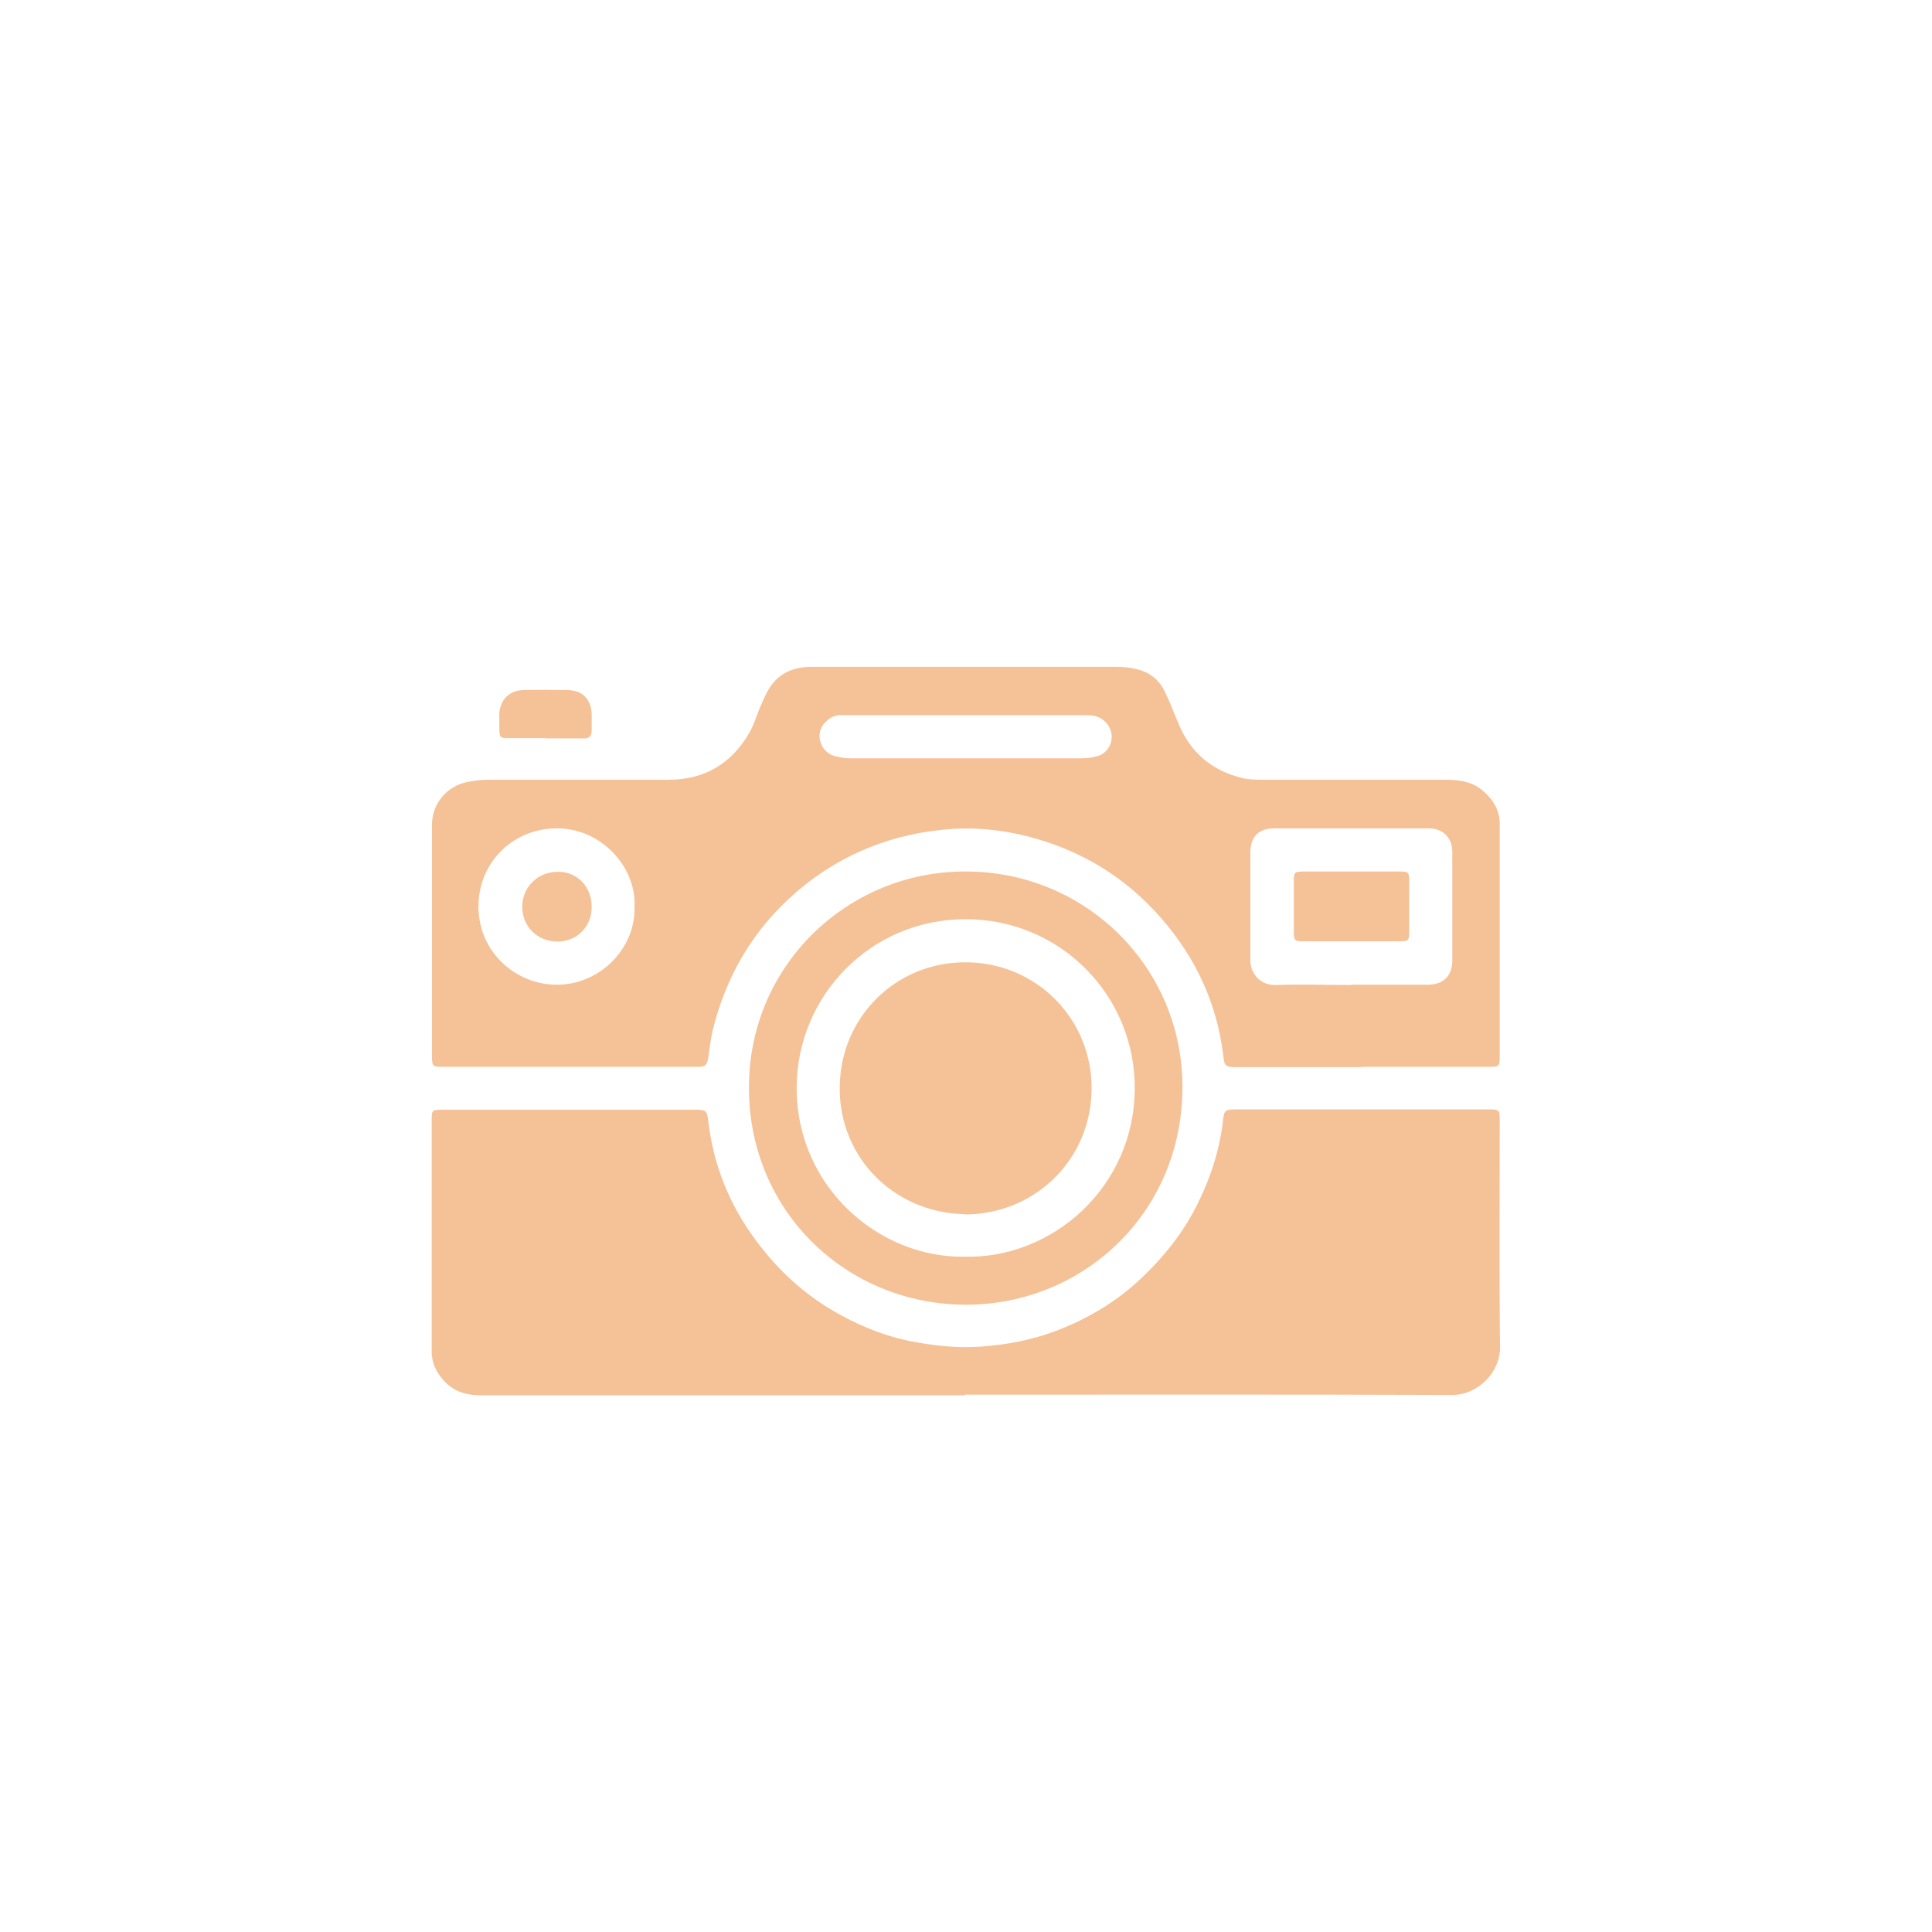 <?xml version="1.0" encoding="UTF-8"?>
<svg id="Ebene_1" data-name="Ebene 1" xmlns="http://www.w3.org/2000/svg" viewBox="0 0 64 64">
  <defs>
    <style>
      .cls-1 {
        fill: #f5c196;
        stroke-width: 0px;
      }
    </style>
  </defs>
  <path class="cls-1" d="m31.95,46.22c-5.35,0-10.69,0-16.04,0-.49,0-.91-.14-1.23-.51-.24-.27-.38-.57-.38-.94,0-2.55,0-5.1,0-7.66,0-.33.01-.35.36-.35h8.38c.34,0,.38.03.42.36.17,1.47.7,2.79,1.58,3.97.76,1.03,1.7,1.88,2.84,2.49.79.43,1.62.74,2.5.89.69.12,1.38.19,2.09.14.87-.06,1.72-.22,2.53-.53,1.04-.4,1.99-.96,2.81-1.74.77-.73,1.42-1.55,1.88-2.5.42-.85.71-1.75.82-2.7.04-.36.07-.39.43-.39h8.35c.38,0,.39,0,.39.39,0,2.49-.02,4.99.01,7.48.01.85-.74,1.59-1.59,1.59-5.38-.02-10.76-.01-16.14-.01"/>
  <path class="cls-1" d="m32,23.69h-3.91c-.1,0-.21,0-.31,0-.32.04-.61.33-.63.64-.02.33.19.64.52.72.16.04.32.07.48.07,2.56,0,5.12,0,7.69,0,.18,0,.37-.03.54-.08.45-.15.59-.72.28-1.08-.17-.2-.38-.27-.65-.27-1.34,0-2.68,0-4.02,0m-10.97,6.34c.06-1.3-1.1-2.61-2.6-2.59-1.5.02-2.58,1.2-2.57,2.59,0,1.53,1.26,2.6,2.61,2.59,1.38,0,2.6-1.17,2.56-2.59m23.74,2.59c.84,0,1.68,0,2.53,0,.53,0,.82-.29.82-.82,0-1.19,0-2.38,0-3.57,0-.48-.31-.79-.78-.79-1.71,0-3.42,0-5.12,0-.52,0-.79.28-.79.8,0,1.19,0,2.38,0,3.57,0,.46.35.83.83.82.84-.03,1.68,0,2.53,0m.35,2.72h-4.16c-.38,0-.41-.03-.45-.4-.21-1.72-.91-3.22-2.05-4.53-1.19-1.37-2.67-2.26-4.41-2.71-.83-.21-1.68-.31-2.54-.25-1.93.14-3.65.81-5.13,2.08-1.44,1.24-2.35,2.8-2.79,4.63-.06.27-.09.54-.13.82-.05.31-.09.35-.39.35h-8.42c-.33,0-.35-.02-.35-.36,0-2.55,0-5.1,0-7.66,0-.7.5-1.29,1.19-1.42.23-.04.46-.07.69-.07,1.99,0,3.97,0,5.96,0,1.2,0,2.08-.54,2.67-1.55.17-.29.25-.62.39-.92.1-.23.2-.47.35-.67.31-.42.76-.59,1.27-.6.54,0,1.08,0,1.63,0,2.85,0,5.7,0,8.56,0,.22,0,.44.03.65.08.41.1.73.35.91.73.17.34.3.7.45,1.05.4.98,1.12,1.59,2.15,1.83.23.05.48.05.72.05,2,0,4,0,5.99,0,.45,0,.9.06,1.26.39.33.29.53.63.53,1.08,0,2.56,0,5.13,0,7.69,0,.33-.01.35-.36.35h-4.19"/>
  <path class="cls-1" d="m31.96,41.63c2.88.07,5.61-2.28,5.63-5.56.02-3.11-2.49-5.63-5.61-5.62-3.15,0-5.58,2.55-5.59,5.57-.01,3.31,2.74,5.66,5.57,5.61m.02-12.76c4-.01,7.22,3.2,7.19,7.19-.03,4.16-3.32,7.16-7.17,7.16-3.94,0-7.2-3.08-7.19-7.2,0-4.06,3.29-7.16,7.17-7.15"/>
  <path class="cls-1" d="m18.06,24.45c-.42,0-.83,0-1.24,0-.25,0-.27-.03-.28-.28,0-.17,0-.35,0-.52.02-.46.33-.78.79-.79.5-.01.99-.01,1.48,0,.5.01.78.32.79.81,0,.17,0,.35,0,.52,0,.19-.08.28-.27.27h-1.28"/>
  <path class="cls-1" d="m44.77,28.87c.53,0,1.06,0,1.59,0,.3,0,.32.02.32.31,0,.57,0,1.13,0,1.7,0,.27-.03.3-.3.3-1.08,0-2.15,0-3.22,0-.27,0-.3-.03-.3-.3,0-.58,0-1.15,0-1.73,0-.25.03-.27.28-.28.54,0,1.08,0,1.63,0"/>
  <path class="cls-1" d="m19.6,30.05c0,.65-.49,1.14-1.13,1.14-.67,0-1.17-.5-1.17-1.15,0-.66.52-1.17,1.2-1.16.63,0,1.11.51,1.1,1.17"/>
  <path class="cls-1" d="m31.95,40.22c-2.42-.05-4.31-2.02-4.12-4.5.16-2.19,1.99-3.92,4.3-3.84,2.37.08,4.19,2.08,4.02,4.47-.16,2.23-1.98,3.88-4.2,3.88"/>
</svg>